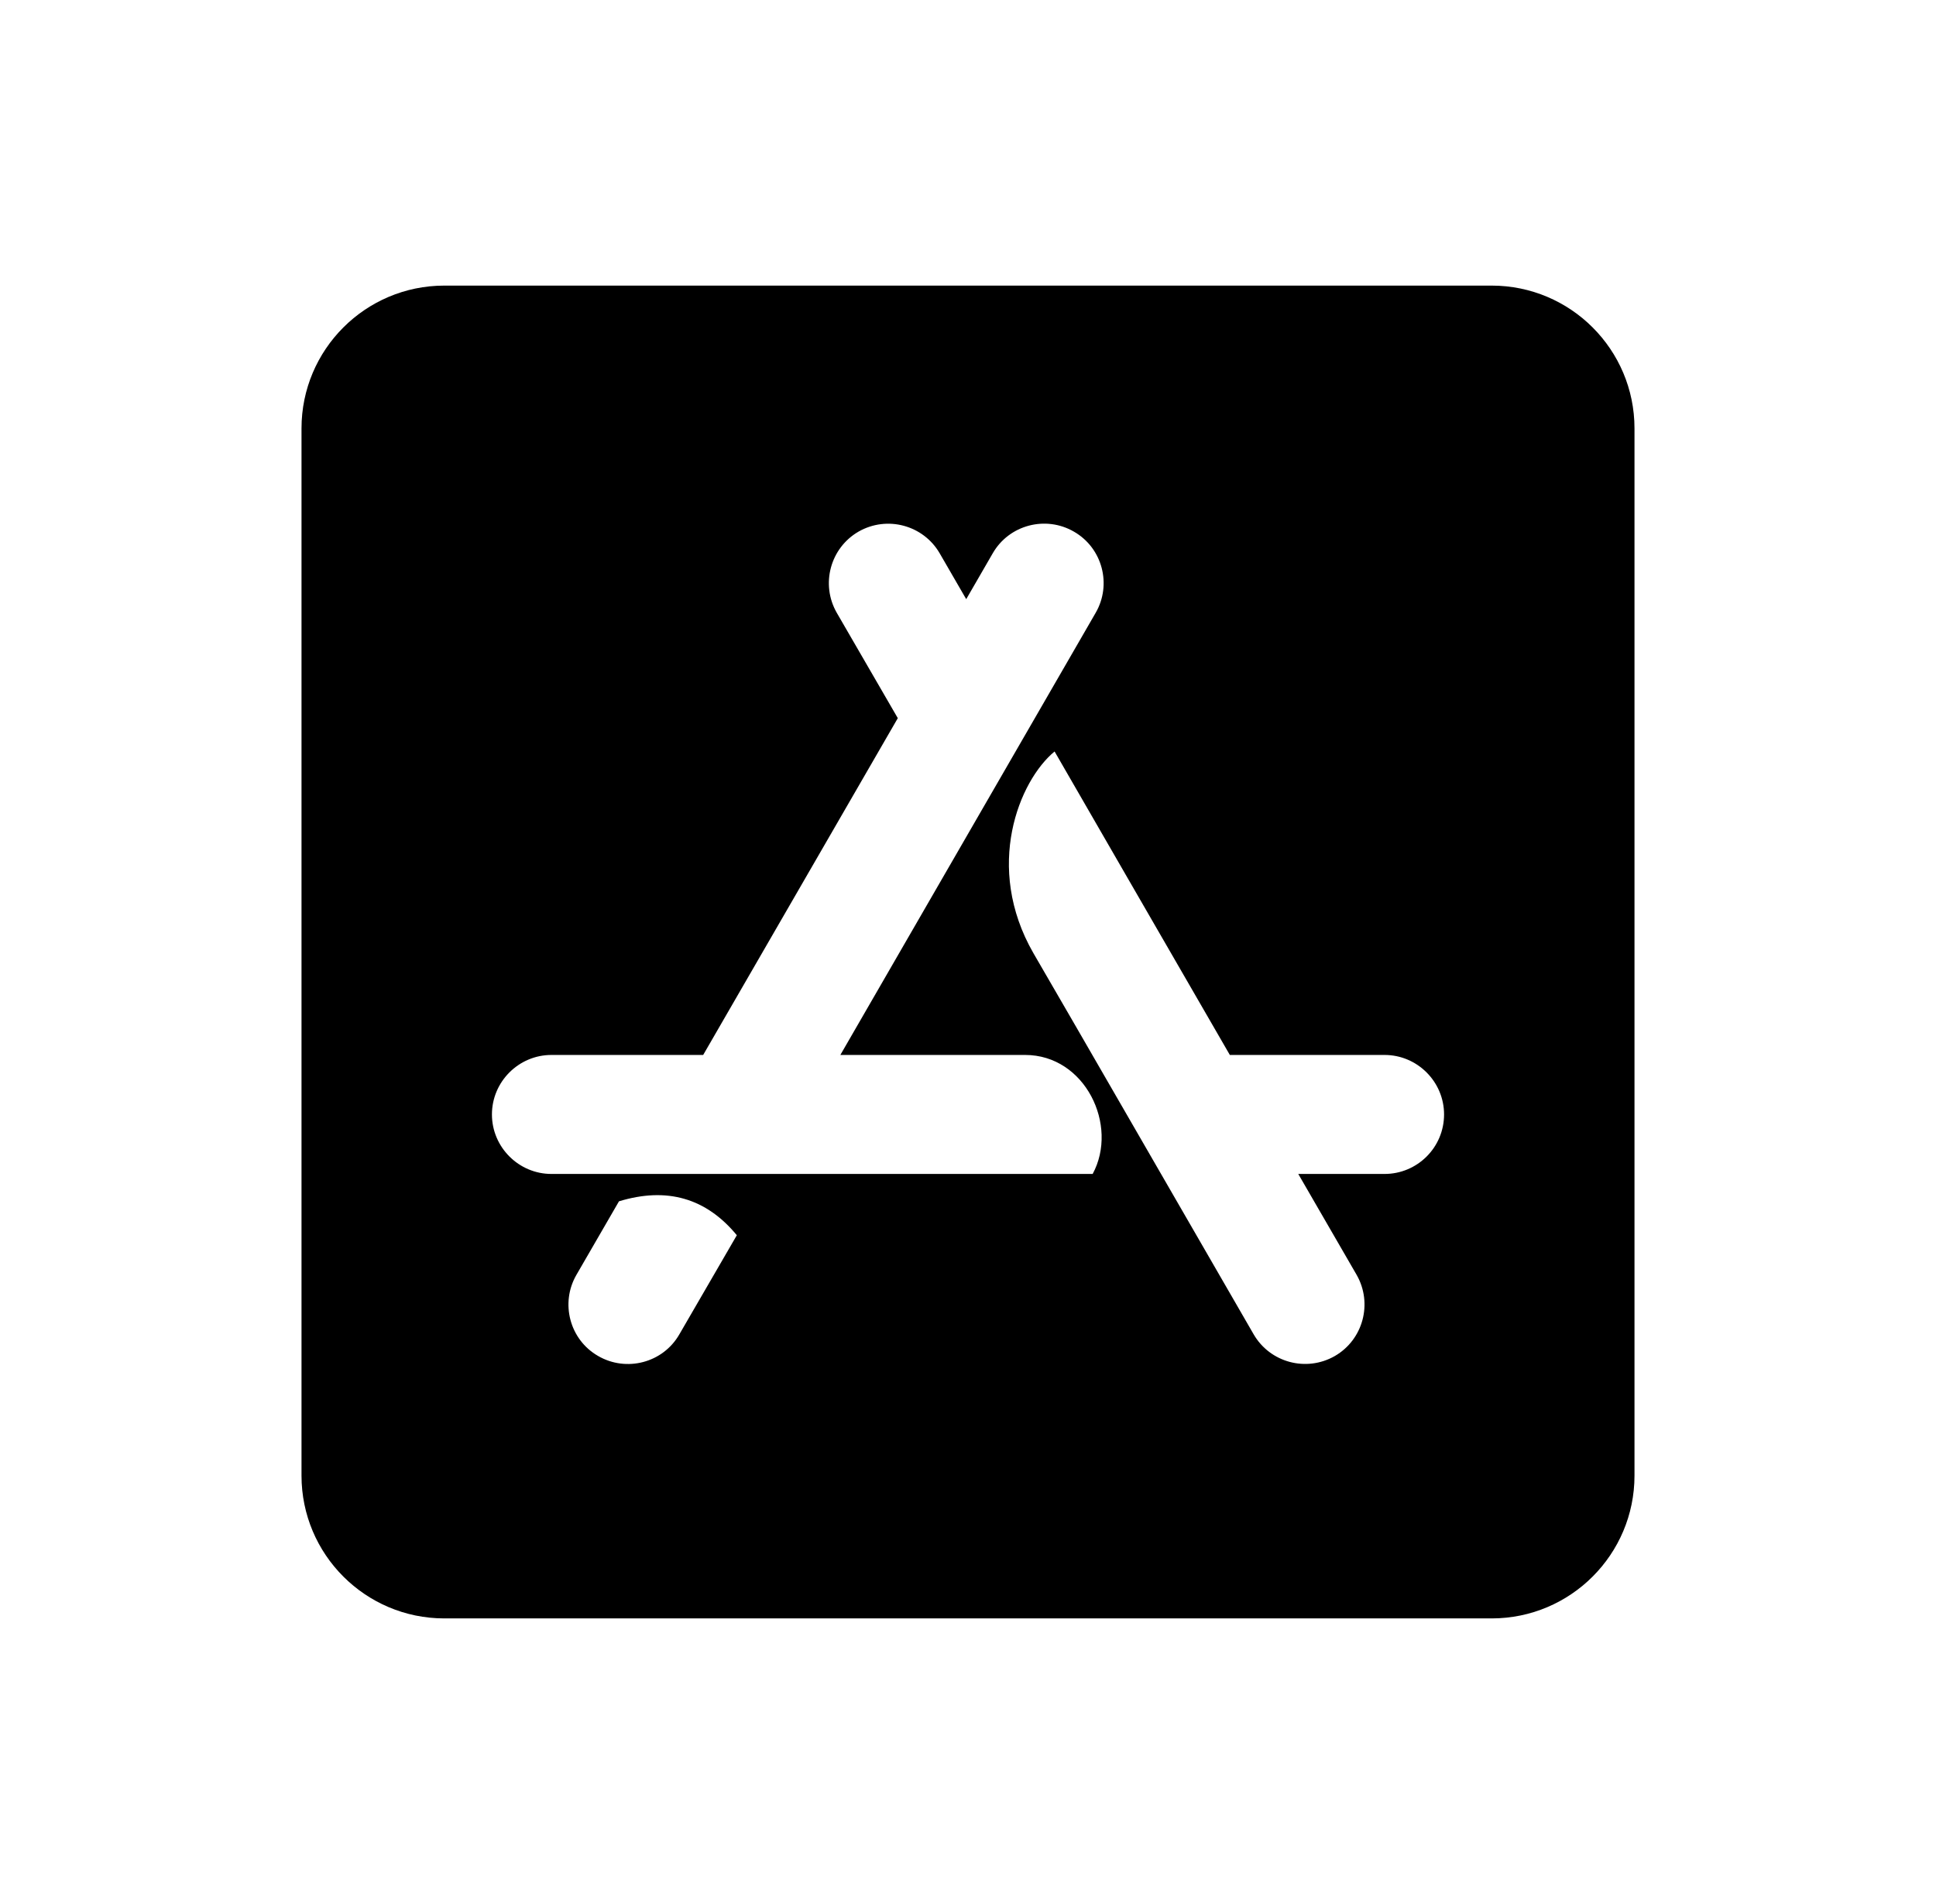 <svg width="61" height="60" viewBox="0 0 61 60" fill="none" xmlns="http://www.w3.org/2000/svg">
	<path d="M47 9H14C11.516 9 9.5 11.016 9.5 13.5V46.5C9.5 48.984 11.516 51 14 51H47C49.484 51 51.5 48.984 51.5 46.5V13.5C51.5 11.016 49.484 9 47 9ZM21.406 42.047C20.891 42.947 19.738 43.247 18.847 42.731C17.947 42.216 17.647 41.062 18.163 40.172L19.503 37.856C21.012 37.397 22.25 37.753 23.216 38.925L21.406 42.047ZM34.428 36.994H17.375C16.344 36.994 15.5 36.15 15.5 35.119C15.5 34.087 16.344 33.244 17.375 33.244H22.156L28.288 22.631L26.366 19.312C25.85 18.413 26.159 17.269 27.05 16.753C27.95 16.238 29.094 16.547 29.609 17.438L30.444 18.881L31.278 17.438C31.794 16.538 32.947 16.238 33.837 16.753C34.737 17.269 35.038 18.422 34.522 19.312L26.478 33.244H32.3C34.194 33.244 35.253 35.466 34.428 36.994ZM43.625 36.994H40.906L42.744 40.172C43.259 41.072 42.95 42.216 42.059 42.731C41.159 43.247 40.016 42.938 39.5 42.047C36.416 36.712 34.109 32.7 32.562 30.038C30.997 27.319 32.112 24.6 33.228 23.681C34.456 25.809 36.294 28.997 38.75 33.244H43.625C44.656 33.244 45.5 34.087 45.5 35.119C45.5 36.159 44.656 36.994 43.625 36.994Z" fill="black"/>
</svg>
